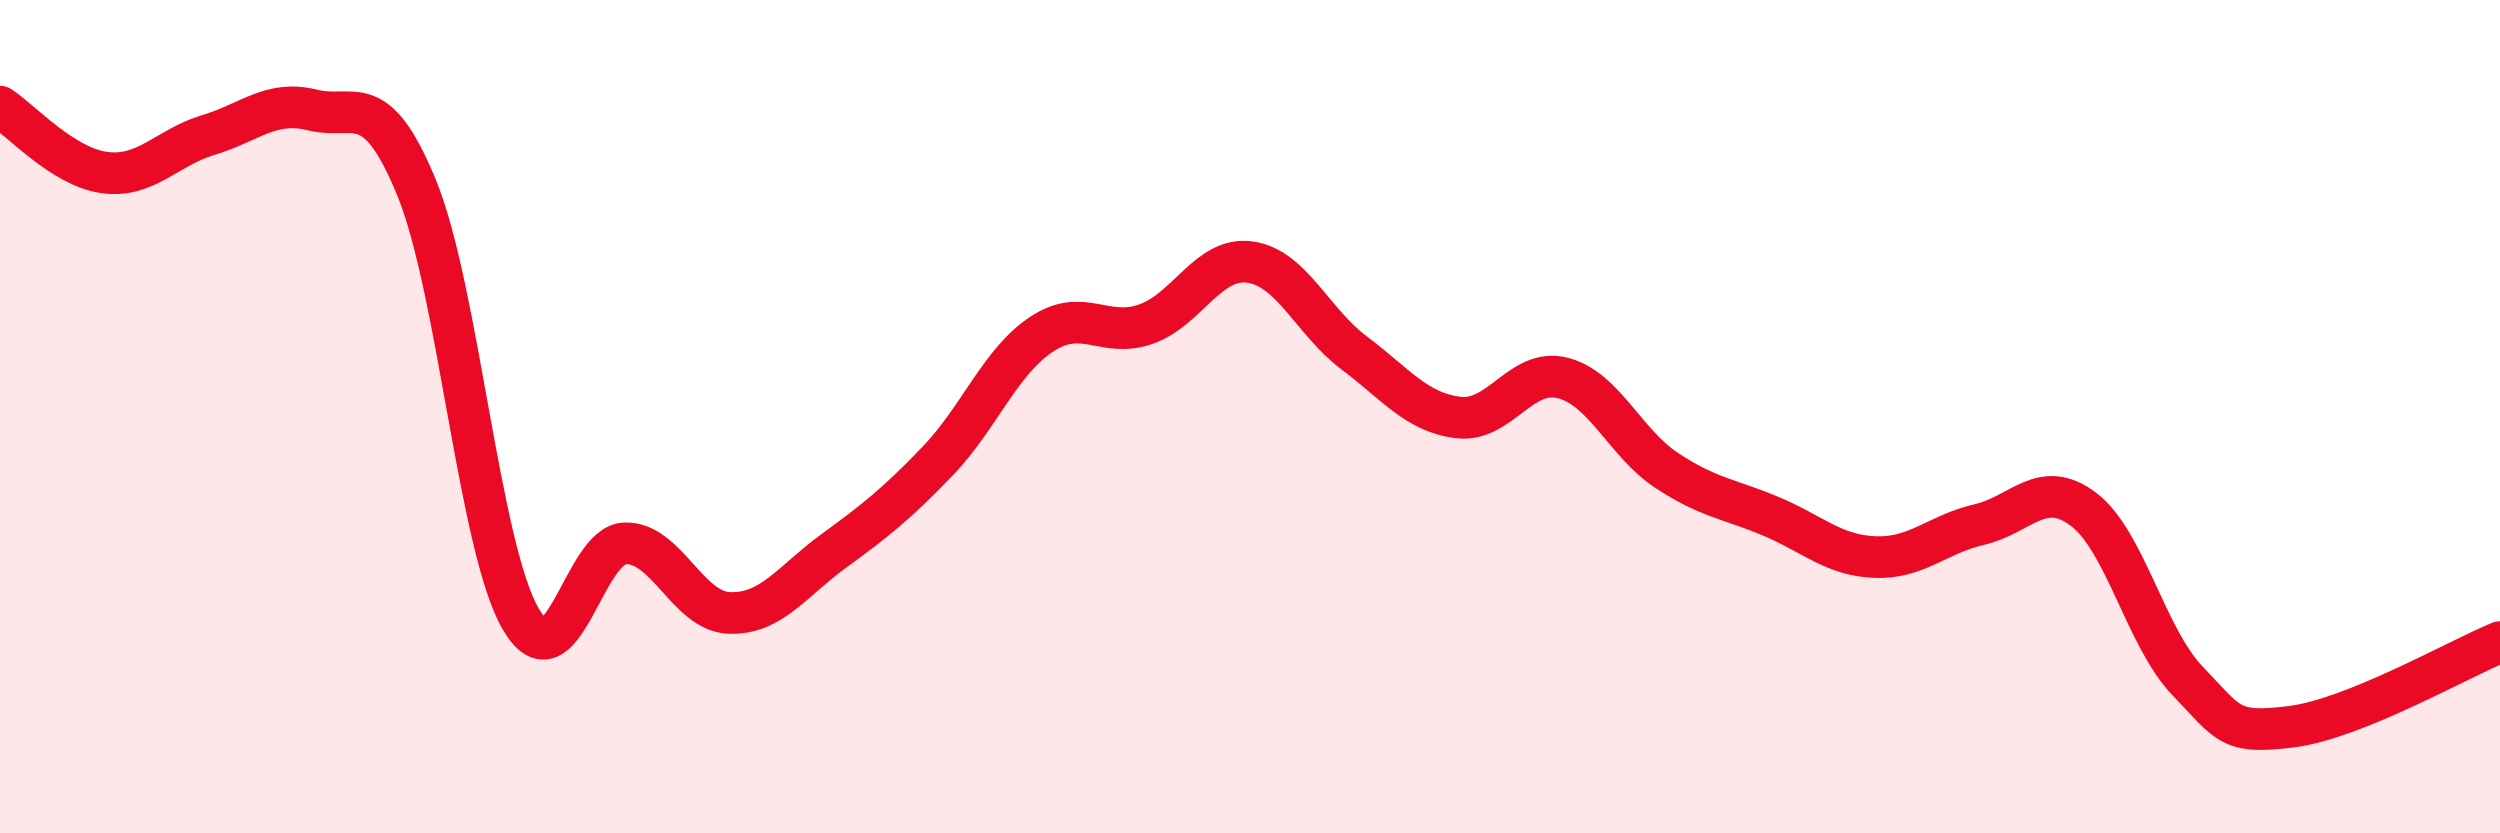 
    <svg width="60" height="20" viewBox="0 0 60 20" xmlns="http://www.w3.org/2000/svg">
      <path
        d="M 0,2.56 C 0.5,2.88 1.5,4 2.5,4.14 C 3.5,4.28 4,3.54 5,3.24 C 6,2.94 6.5,2.39 7.5,2.64 C 8.5,2.89 9,2.07 10,4.51 C 11,6.95 11.5,13.15 12.5,14.86 C 13.5,16.57 14,13.07 15,13.04 C 16,13.01 16.5,14.67 17.5,14.71 C 18.5,14.75 19,13.96 20,13.23 C 21,12.5 21.5,12.11 22.5,11.07 C 23.5,10.03 24,8.68 25,8.02 C 26,7.36 26.5,8.13 27.5,7.78 C 28.5,7.43 29,6.15 30,6.29 C 31,6.43 31.5,7.72 32.5,8.47 C 33.5,9.22 34,9.9 35,10.02 C 36,10.14 36.5,8.82 37.5,9.07 C 38.5,9.32 39,10.63 40,11.29 C 41,11.95 41.5,11.97 42.5,12.39 C 43.5,12.81 44,13.33 45,13.37 C 46,13.41 46.5,12.82 47.5,12.59 C 48.5,12.36 49,11.47 50,12.22 C 51,12.97 51.5,15.3 52.5,16.34 C 53.5,17.38 53.5,17.63 55,17.44 C 56.5,17.25 59,15.82 60,15.41L60 20L0 20Z"
        fill="#EB0A25"
        opacity="0.1"
        stroke-linecap="round"
        stroke-linejoin="round"
      />
      <path
        d="M 0,2.56 C 0.5,2.88 1.5,4 2.5,4.14 C 3.5,4.28 4,3.54 5,3.24 C 6,2.94 6.5,2.39 7.5,2.64 C 8.5,2.89 9,2.07 10,4.51 C 11,6.95 11.5,13.15 12.5,14.86 C 13.5,16.57 14,13.07 15,13.04 C 16,13.01 16.5,14.67 17.5,14.71 C 18.5,14.75 19,13.96 20,13.23 C 21,12.5 21.5,12.11 22.5,11.07 C 23.5,10.03 24,8.68 25,8.02 C 26,7.36 26.5,8.13 27.5,7.78 C 28.5,7.43 29,6.15 30,6.29 C 31,6.43 31.5,7.72 32.5,8.47 C 33.5,9.22 34,9.9 35,10.02 C 36,10.14 36.5,8.82 37.5,9.07 C 38.5,9.32 39,10.63 40,11.29 C 41,11.95 41.5,11.97 42.5,12.39 C 43.5,12.81 44,13.33 45,13.37 C 46,13.41 46.5,12.82 47.5,12.59 C 48.5,12.36 49,11.47 50,12.22 C 51,12.97 51.5,15.3 52.5,16.34 C 53.5,17.38 53.5,17.63 55,17.44 C 56.5,17.25 59,15.82 60,15.41"
        stroke="#EB0A25"
        stroke-width="1"
        fill="none"
        stroke-linecap="round"
        stroke-linejoin="round"
      />
    </svg>
  